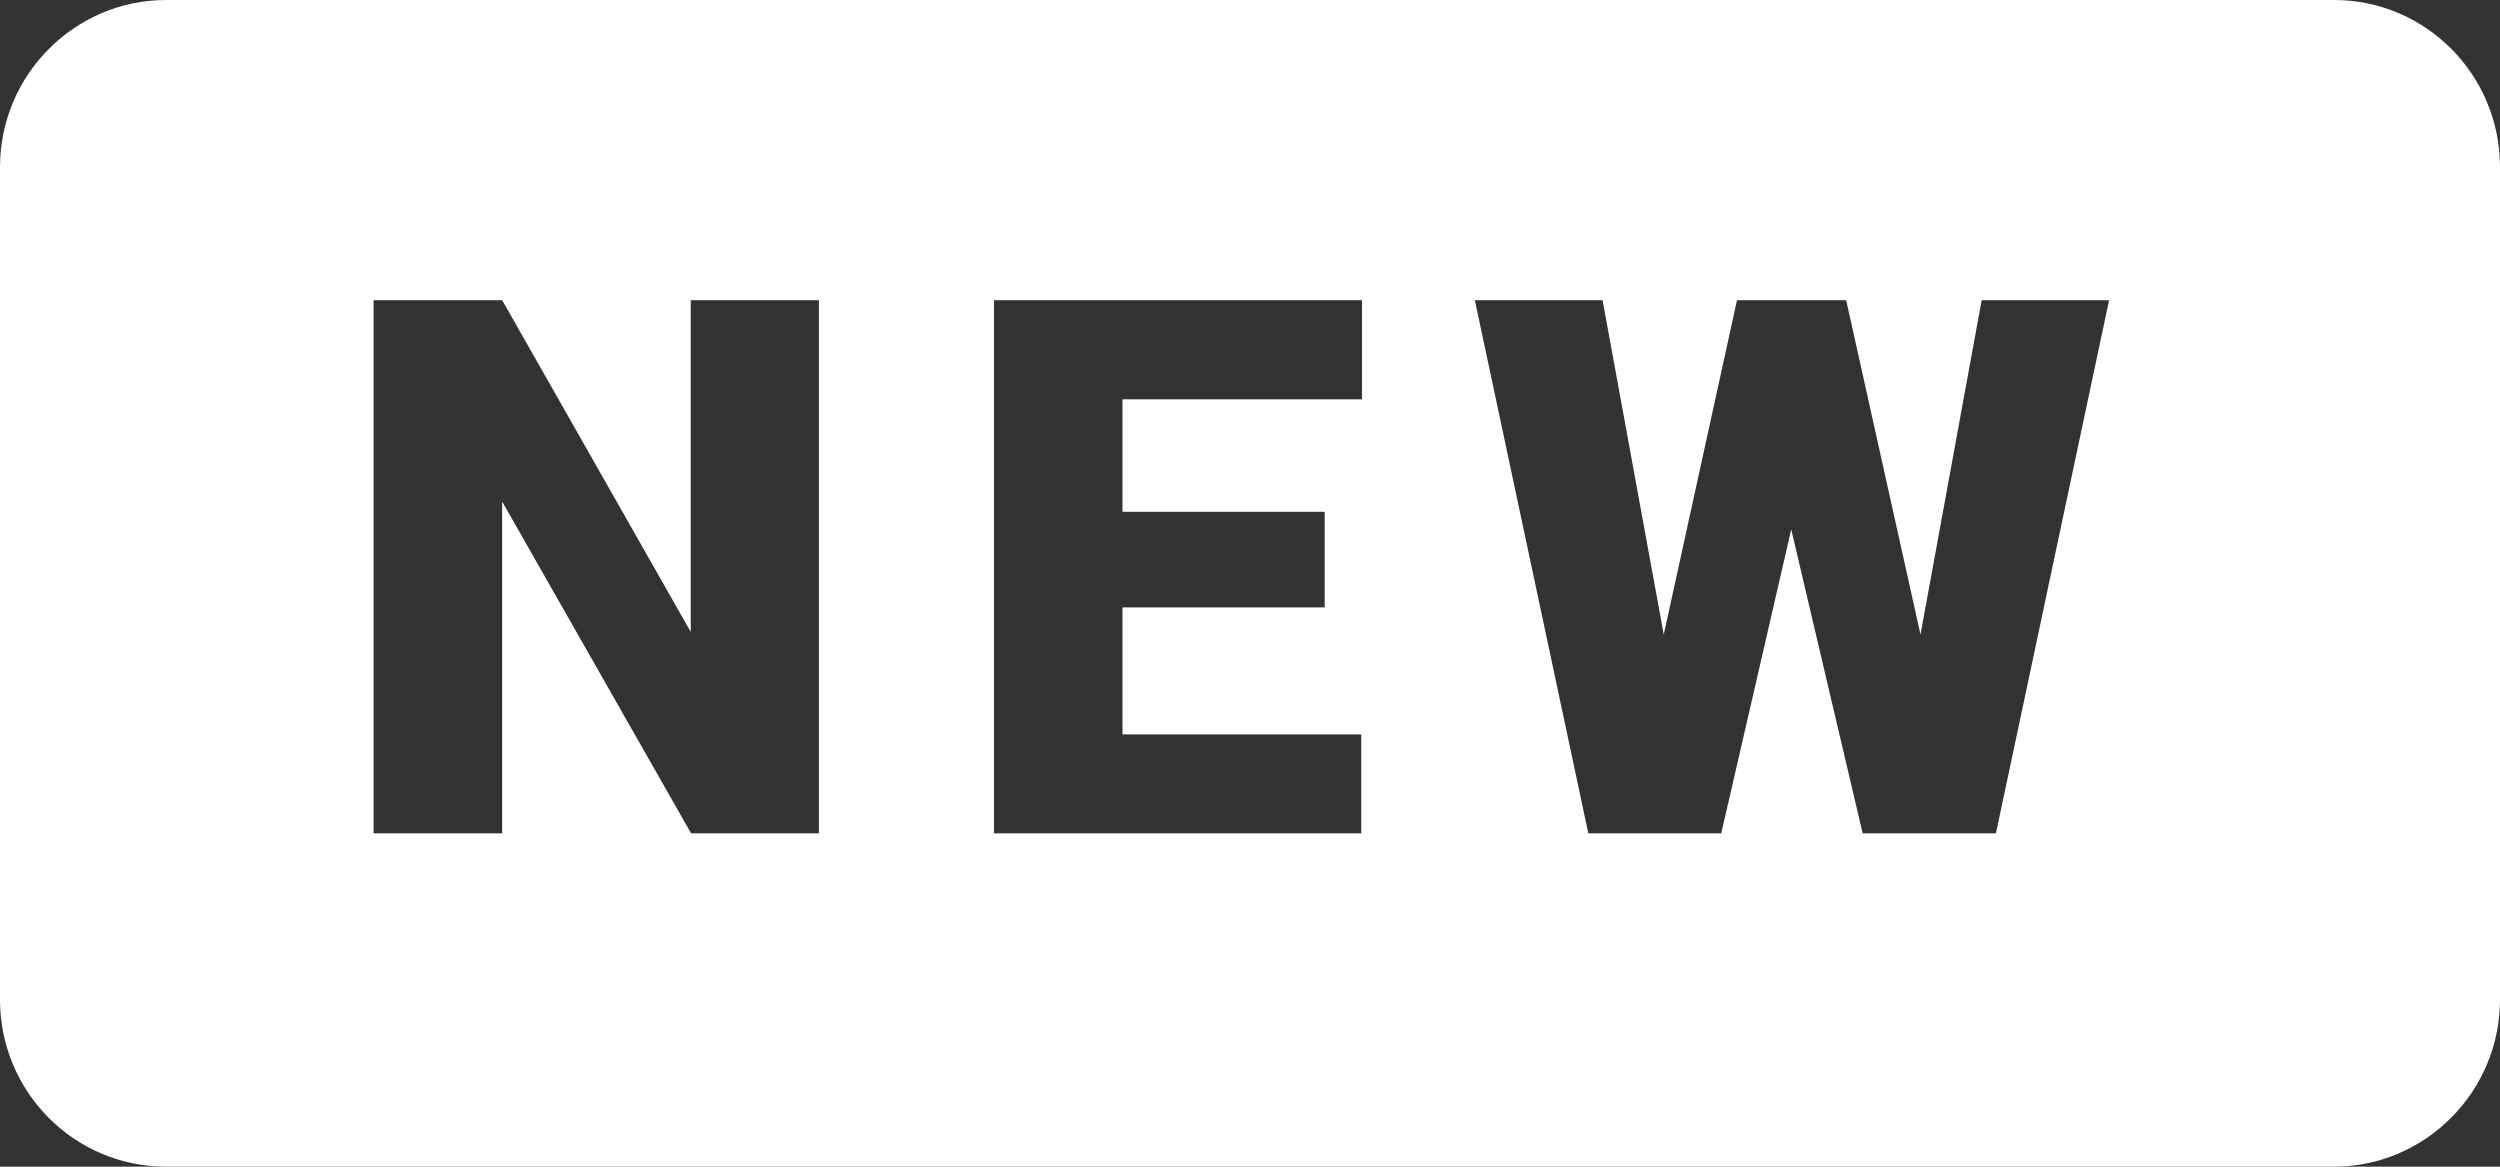 <?xml version="1.0" encoding="UTF-8" standalone="no"?>
<svg width="30px" height="14px" viewBox="0 0 30 14" version="1.1" xmlns="http://www.w3.org/2000/svg" xmlns:xlink="http://www.w3.org/1999/xlink" xmlns:sketch="http://www.bohemiancoding.com/sketch/ns">
    <rect x="0" y="0" width="30" height="14" fill="#333333" stroke="none"/>
    <!-- Generator: Sketch 3.4.4 (17249) - http://www.bohemiancoding.com/sketch -->
    <title>pas-list-artist-new</title>
    <desc>Created with Sketch.</desc>
    <defs></defs>
    <g id="UI" stroke="none" stroke-width="1" fill="none" fill-rule="evenodd" sketch:type="MSPage">
        <g id="Ikoner-och-grafik" sketch:type="MSArtboardGroup" transform="translate(-575, -232)" fill="#FFFFFF">
            <g id="pas-list-artist-new" sketch:type="MSLayerGroup" transform="translate(575, 232)">
                <path d="M0,2.006 C0,0.898 0.898,0 1.992,0 L28.008,0 C29.108,0 30,0.897 30,2.006 L30,11.994 C30,13.102 29.102,14 28.008,14 L1.992,14 C0.892,14 0,13.103 0,11.994 L0,2.006 Z M9.827,10 L8.293,10 L6.026,6.019 L6.026,10 L4.483,10 L4.483,3.602 L6.026,3.602 L8.289,7.583 L8.289,3.602 L9.827,3.602 L9.827,10 Z M15.896,7.289 L13.47,7.289 L13.47,8.813 L16.335,8.813 L16.335,10 L11.928,10 L11.928,3.602 L16.344,3.602 L16.344,4.792 L13.47,4.792 L13.47,6.142 L15.896,6.142 L15.896,7.289 Z M23.046,7.614 L23.78,3.602 L25.309,3.602 L23.951,10 L22.352,10 L21.495,6.353 L20.655,10 L19.06,10 L17.698,3.602 L19.231,3.602 L19.965,7.614 L20.844,3.602 L22.154,3.602 L23.046,7.614 Z" id="Rectangle-7" sketch:type="MSShapeGroup"></path>
            </g>
        </g>
    </g>
</svg>